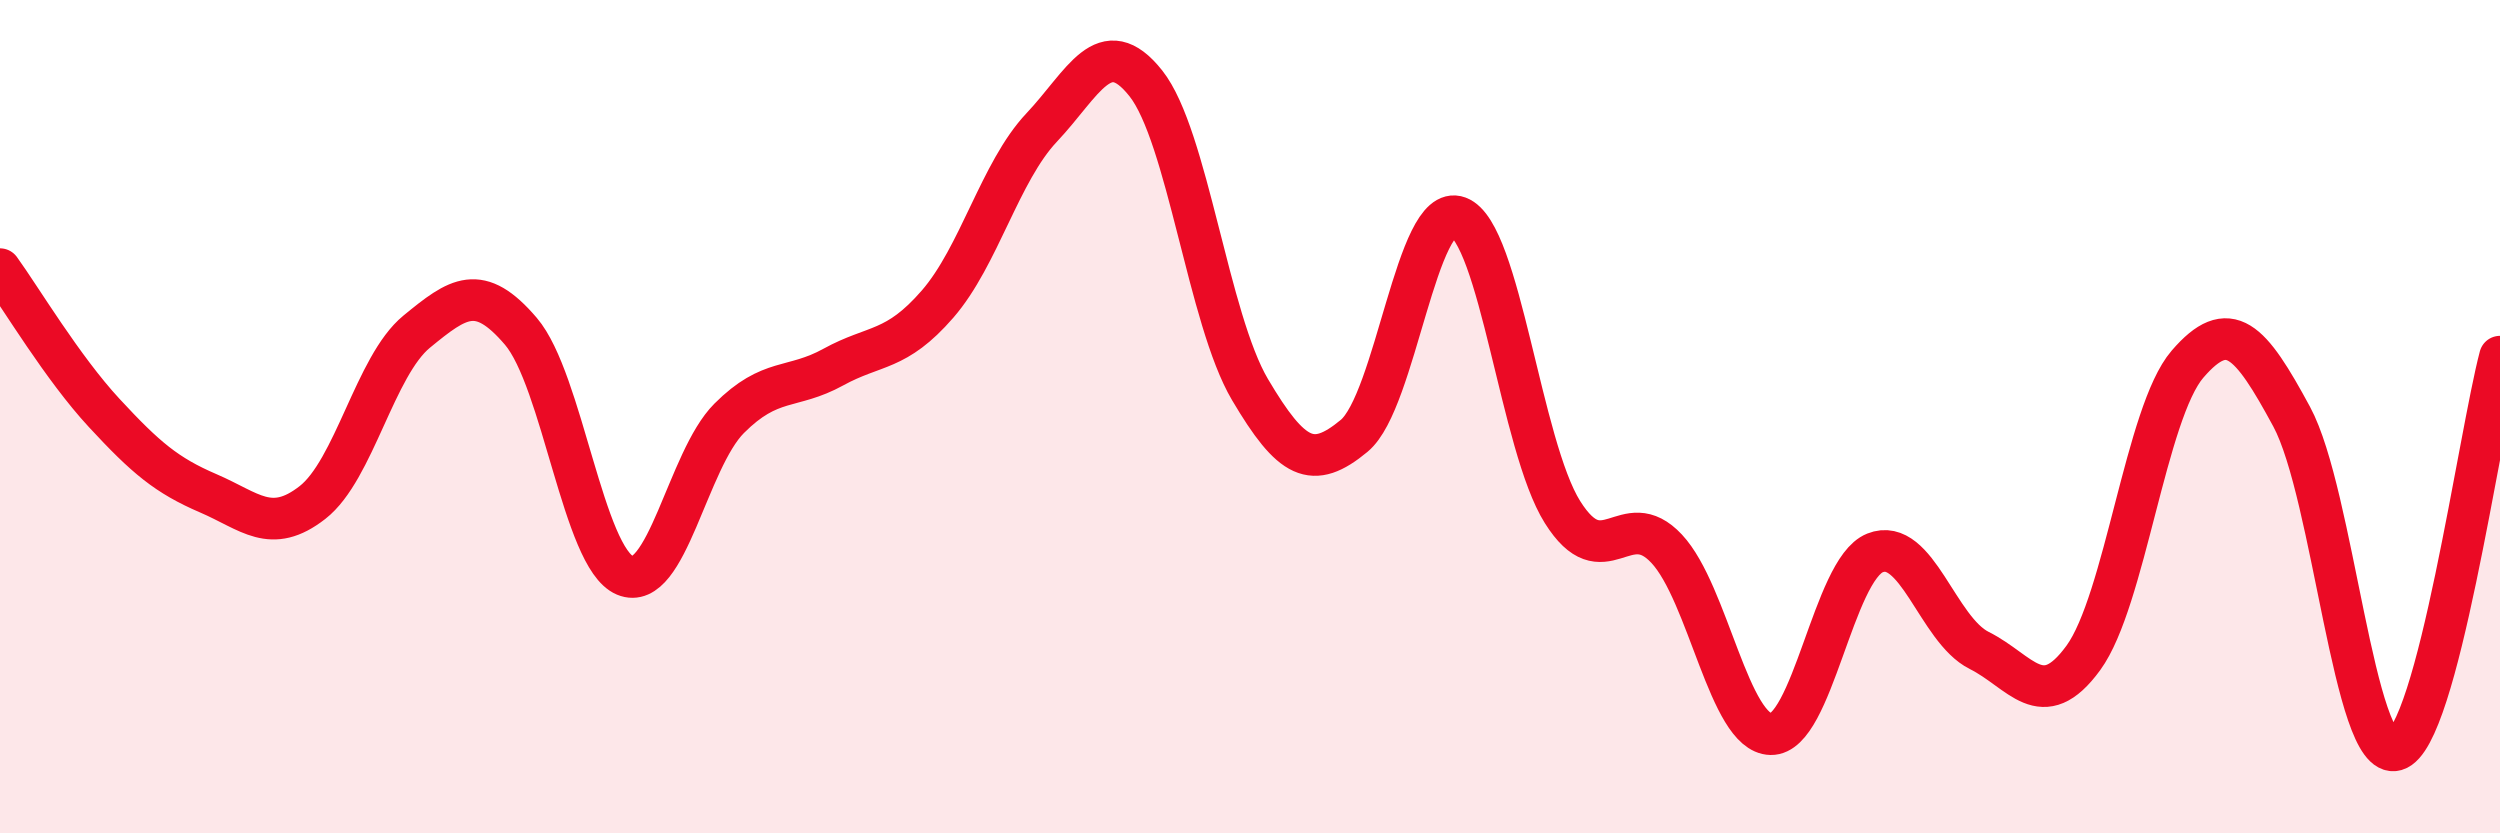 
    <svg width="60" height="20" viewBox="0 0 60 20" xmlns="http://www.w3.org/2000/svg">
      <path
        d="M 0,6.46 C 0.5,7.15 1.5,8.83 2.5,9.91 C 3.5,10.99 4,11.41 5,11.84 C 6,12.27 6.5,12.84 7.5,12.06 C 8.5,11.28 9,8.78 10,7.96 C 11,7.14 11.5,6.78 12.5,7.95 C 13.5,9.12 14,13.39 15,13.81 C 16,14.23 16.5,11.04 17.5,10.04 C 18.5,9.04 19,9.36 20,8.81 C 21,8.26 21.5,8.45 22.5,7.3 C 23.5,6.15 24,4.12 25,3.06 C 26,2 26.5,0.74 27.5,2 C 28.5,3.26 29,7.66 30,9.35 C 31,11.04 31.5,11.29 32.5,10.46 C 33.5,9.63 34,4.84 35,5.21 C 36,5.58 36.5,10.7 37.5,12.29 C 38.5,13.88 39,12.1 40,13.17 C 41,14.24 41.5,17.6 42.5,17.62 C 43.5,17.64 44,13.67 45,13.27 C 46,12.87 46.5,15.11 47.5,15.61 C 48.5,16.11 49,17.16 50,15.79 C 51,14.42 51.5,9.9 52.5,8.74 C 53.5,7.58 54,8.15 55,10 C 56,11.85 56.5,18.29 57.5,18 C 58.5,17.71 59.5,10.45 60,8.56L60 20L0 20Z"
        fill="#EB0A25"
        opacity="0.1"
        stroke-linecap="round"
        stroke-linejoin="round"
      />
      <path
        d="M 0,6.46 C 0.5,7.15 1.5,8.83 2.5,9.91 C 3.5,10.99 4,11.41 5,11.84 C 6,12.27 6.5,12.84 7.5,12.06 C 8.5,11.28 9,8.78 10,7.96 C 11,7.14 11.5,6.78 12.5,7.95 C 13.5,9.12 14,13.39 15,13.81 C 16,14.23 16.5,11.04 17.5,10.04 C 18.5,9.04 19,9.36 20,8.81 C 21,8.26 21.5,8.45 22.5,7.3 C 23.5,6.15 24,4.12 25,3.06 C 26,2 26.5,0.74 27.5,2 C 28.5,3.26 29,7.66 30,9.35 C 31,11.04 31.5,11.29 32.5,10.46 C 33.5,9.63 34,4.84 35,5.21 C 36,5.58 36.5,10.7 37.5,12.29 C 38.5,13.88 39,12.1 40,13.17 C 41,14.24 41.5,17.6 42.5,17.62 C 43.5,17.64 44,13.67 45,13.27 C 46,12.87 46.5,15.11 47.5,15.61 C 48.5,16.11 49,17.16 50,15.79 C 51,14.42 51.5,9.9 52.5,8.74 C 53.5,7.58 54,8.15 55,10 C 56,11.85 56.5,18.29 57.5,18 C 58.5,17.71 59.5,10.45 60,8.56"
        stroke="#EB0A25"
        stroke-width="1"
        fill="none"
        stroke-linecap="round"
        stroke-linejoin="round"
      />
    </svg>
  